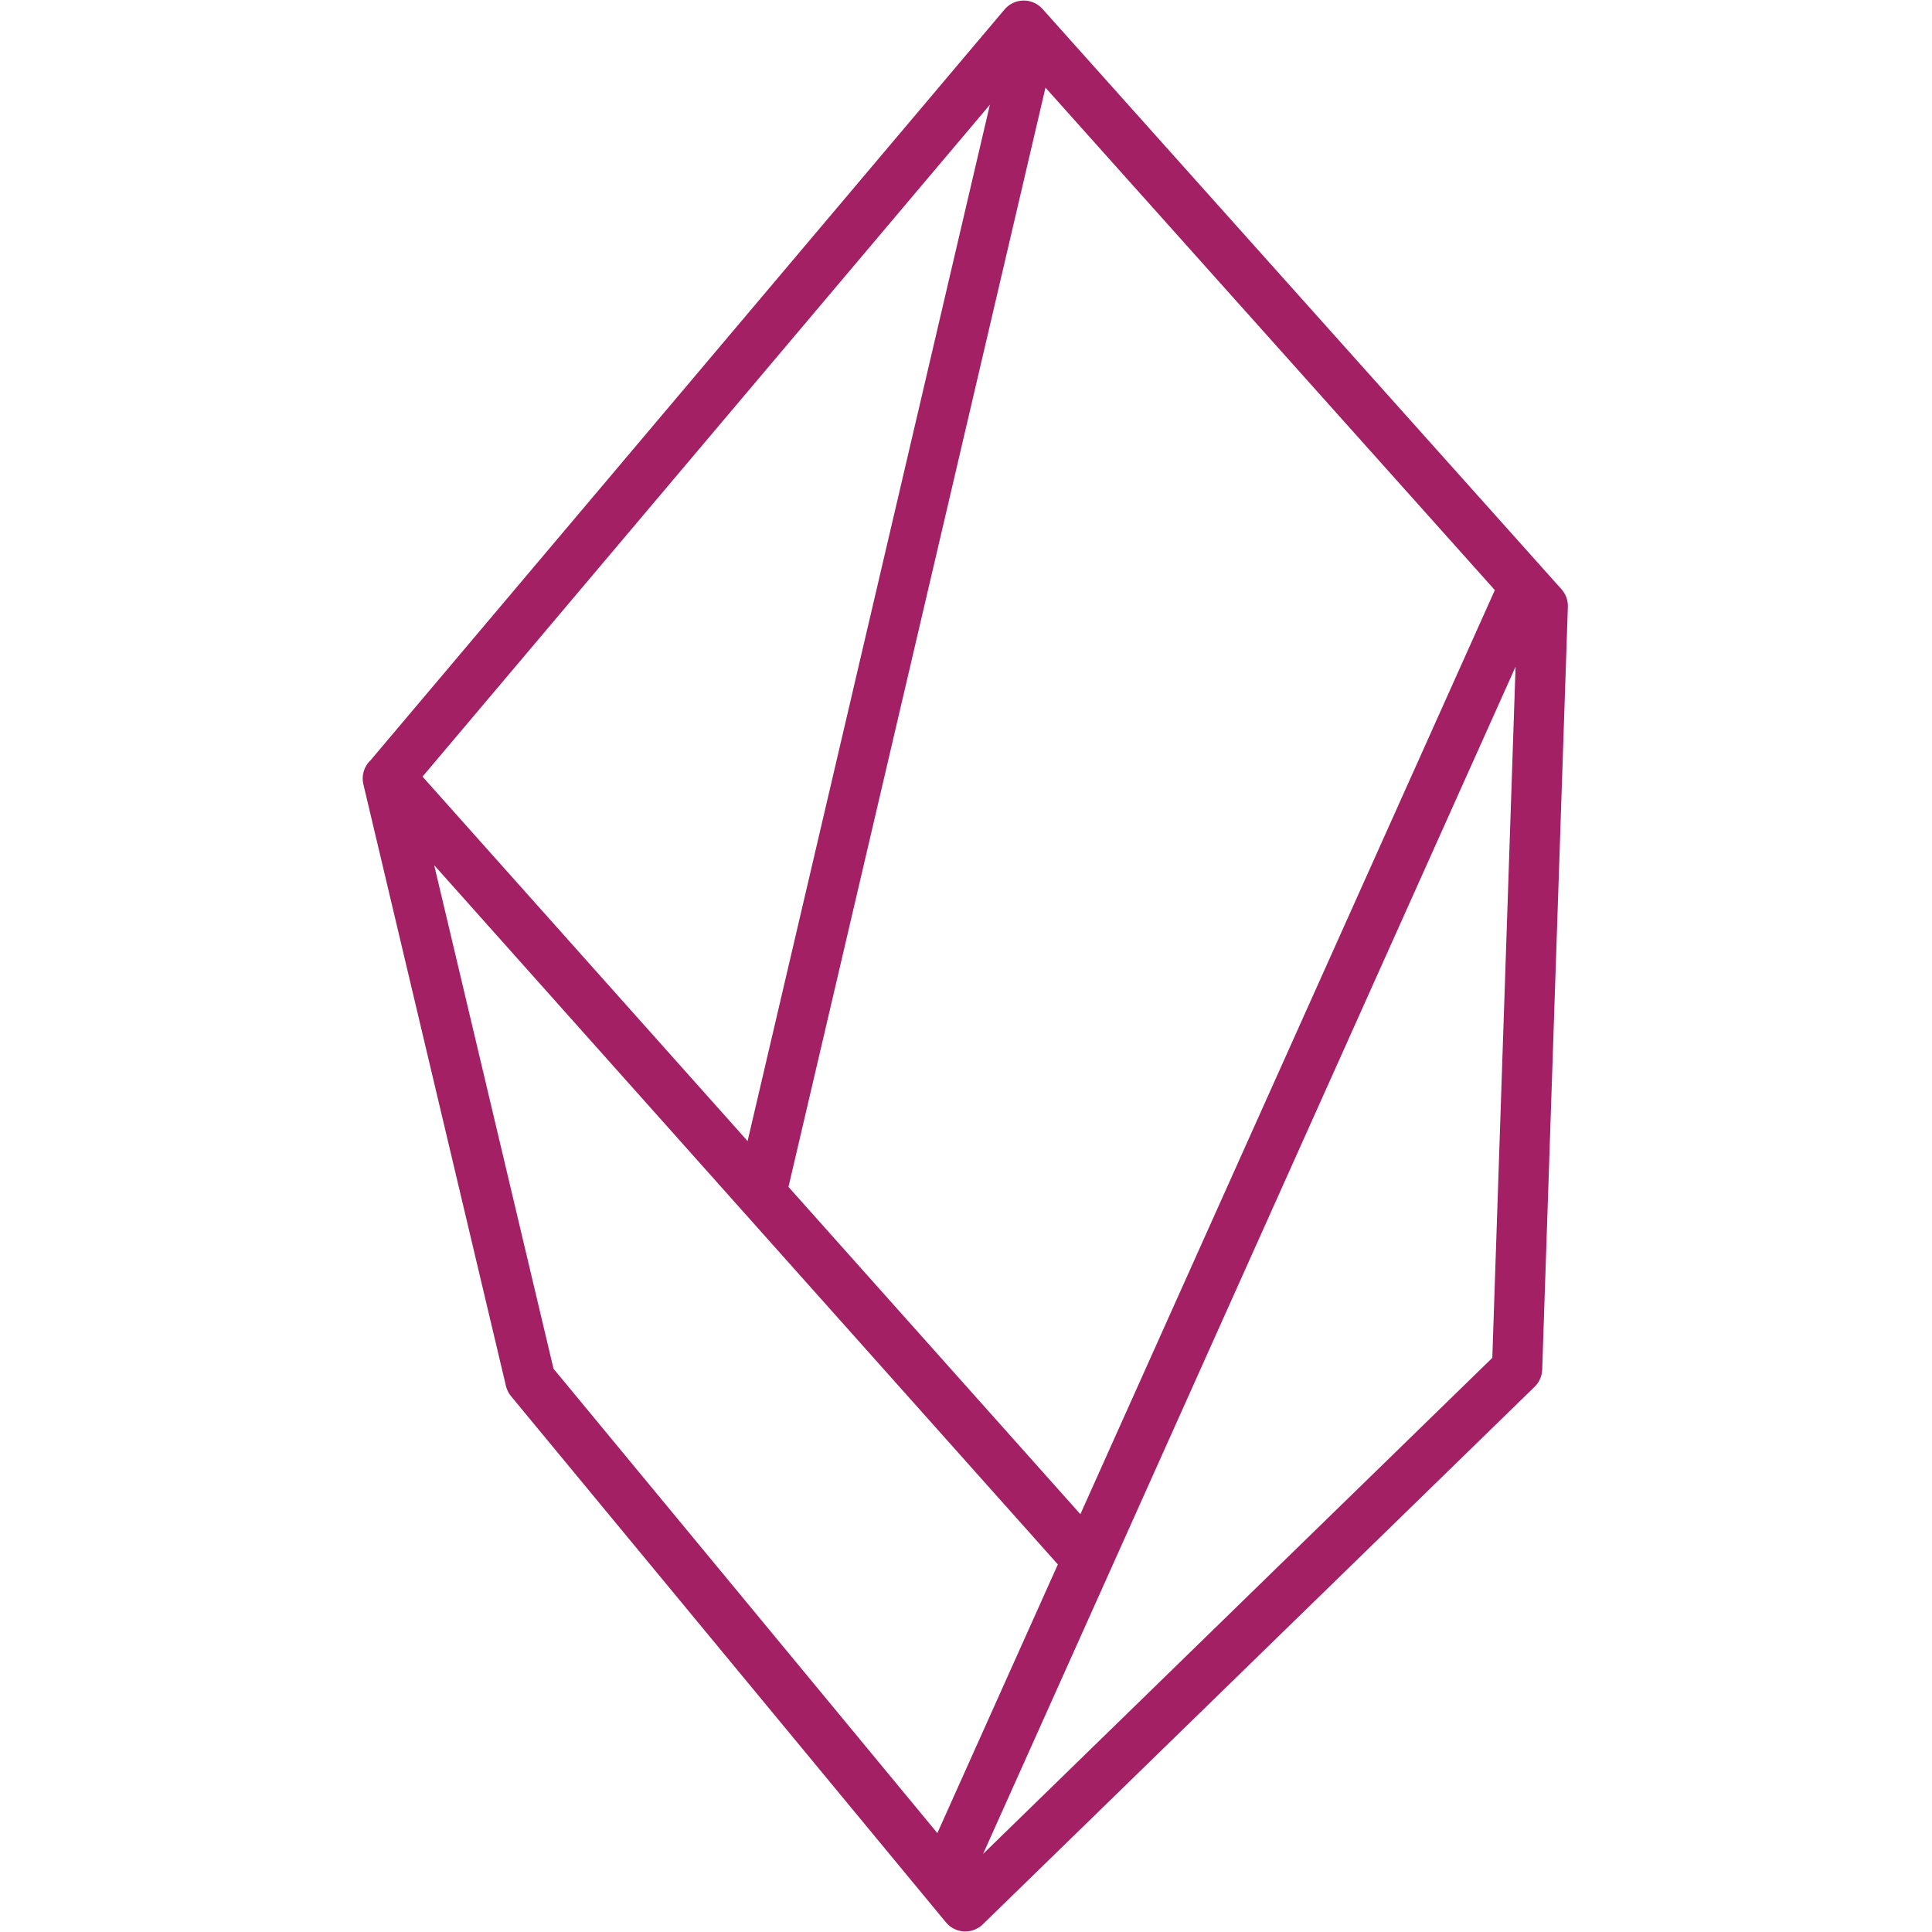 <svg xmlns="http://www.w3.org/2000/svg" xml:space="preserve" width="512" height="512" viewBox="0 0 135.5 135.5">
  <g style="fill:none;stroke:#a22063;stroke-opacity:1">
    <path d="M53.5 83.2 71.9 4.5m-5.5 126.9 40.5-90.3m-30.9 68L27.3 54.5 71.8 1.8l36.4 40.7-1.8 53.5-38.7 37.7-30.5-36.9-10-42.2" style="opacity:1;fill:none;fill-opacity:1;stroke:#a22063;stroke-width:3.524;stroke-linecap:round;stroke-linejoin:round;stroke-dasharray:none;stroke-opacity:1;paint-order:normal"/>
  </g>
</svg>